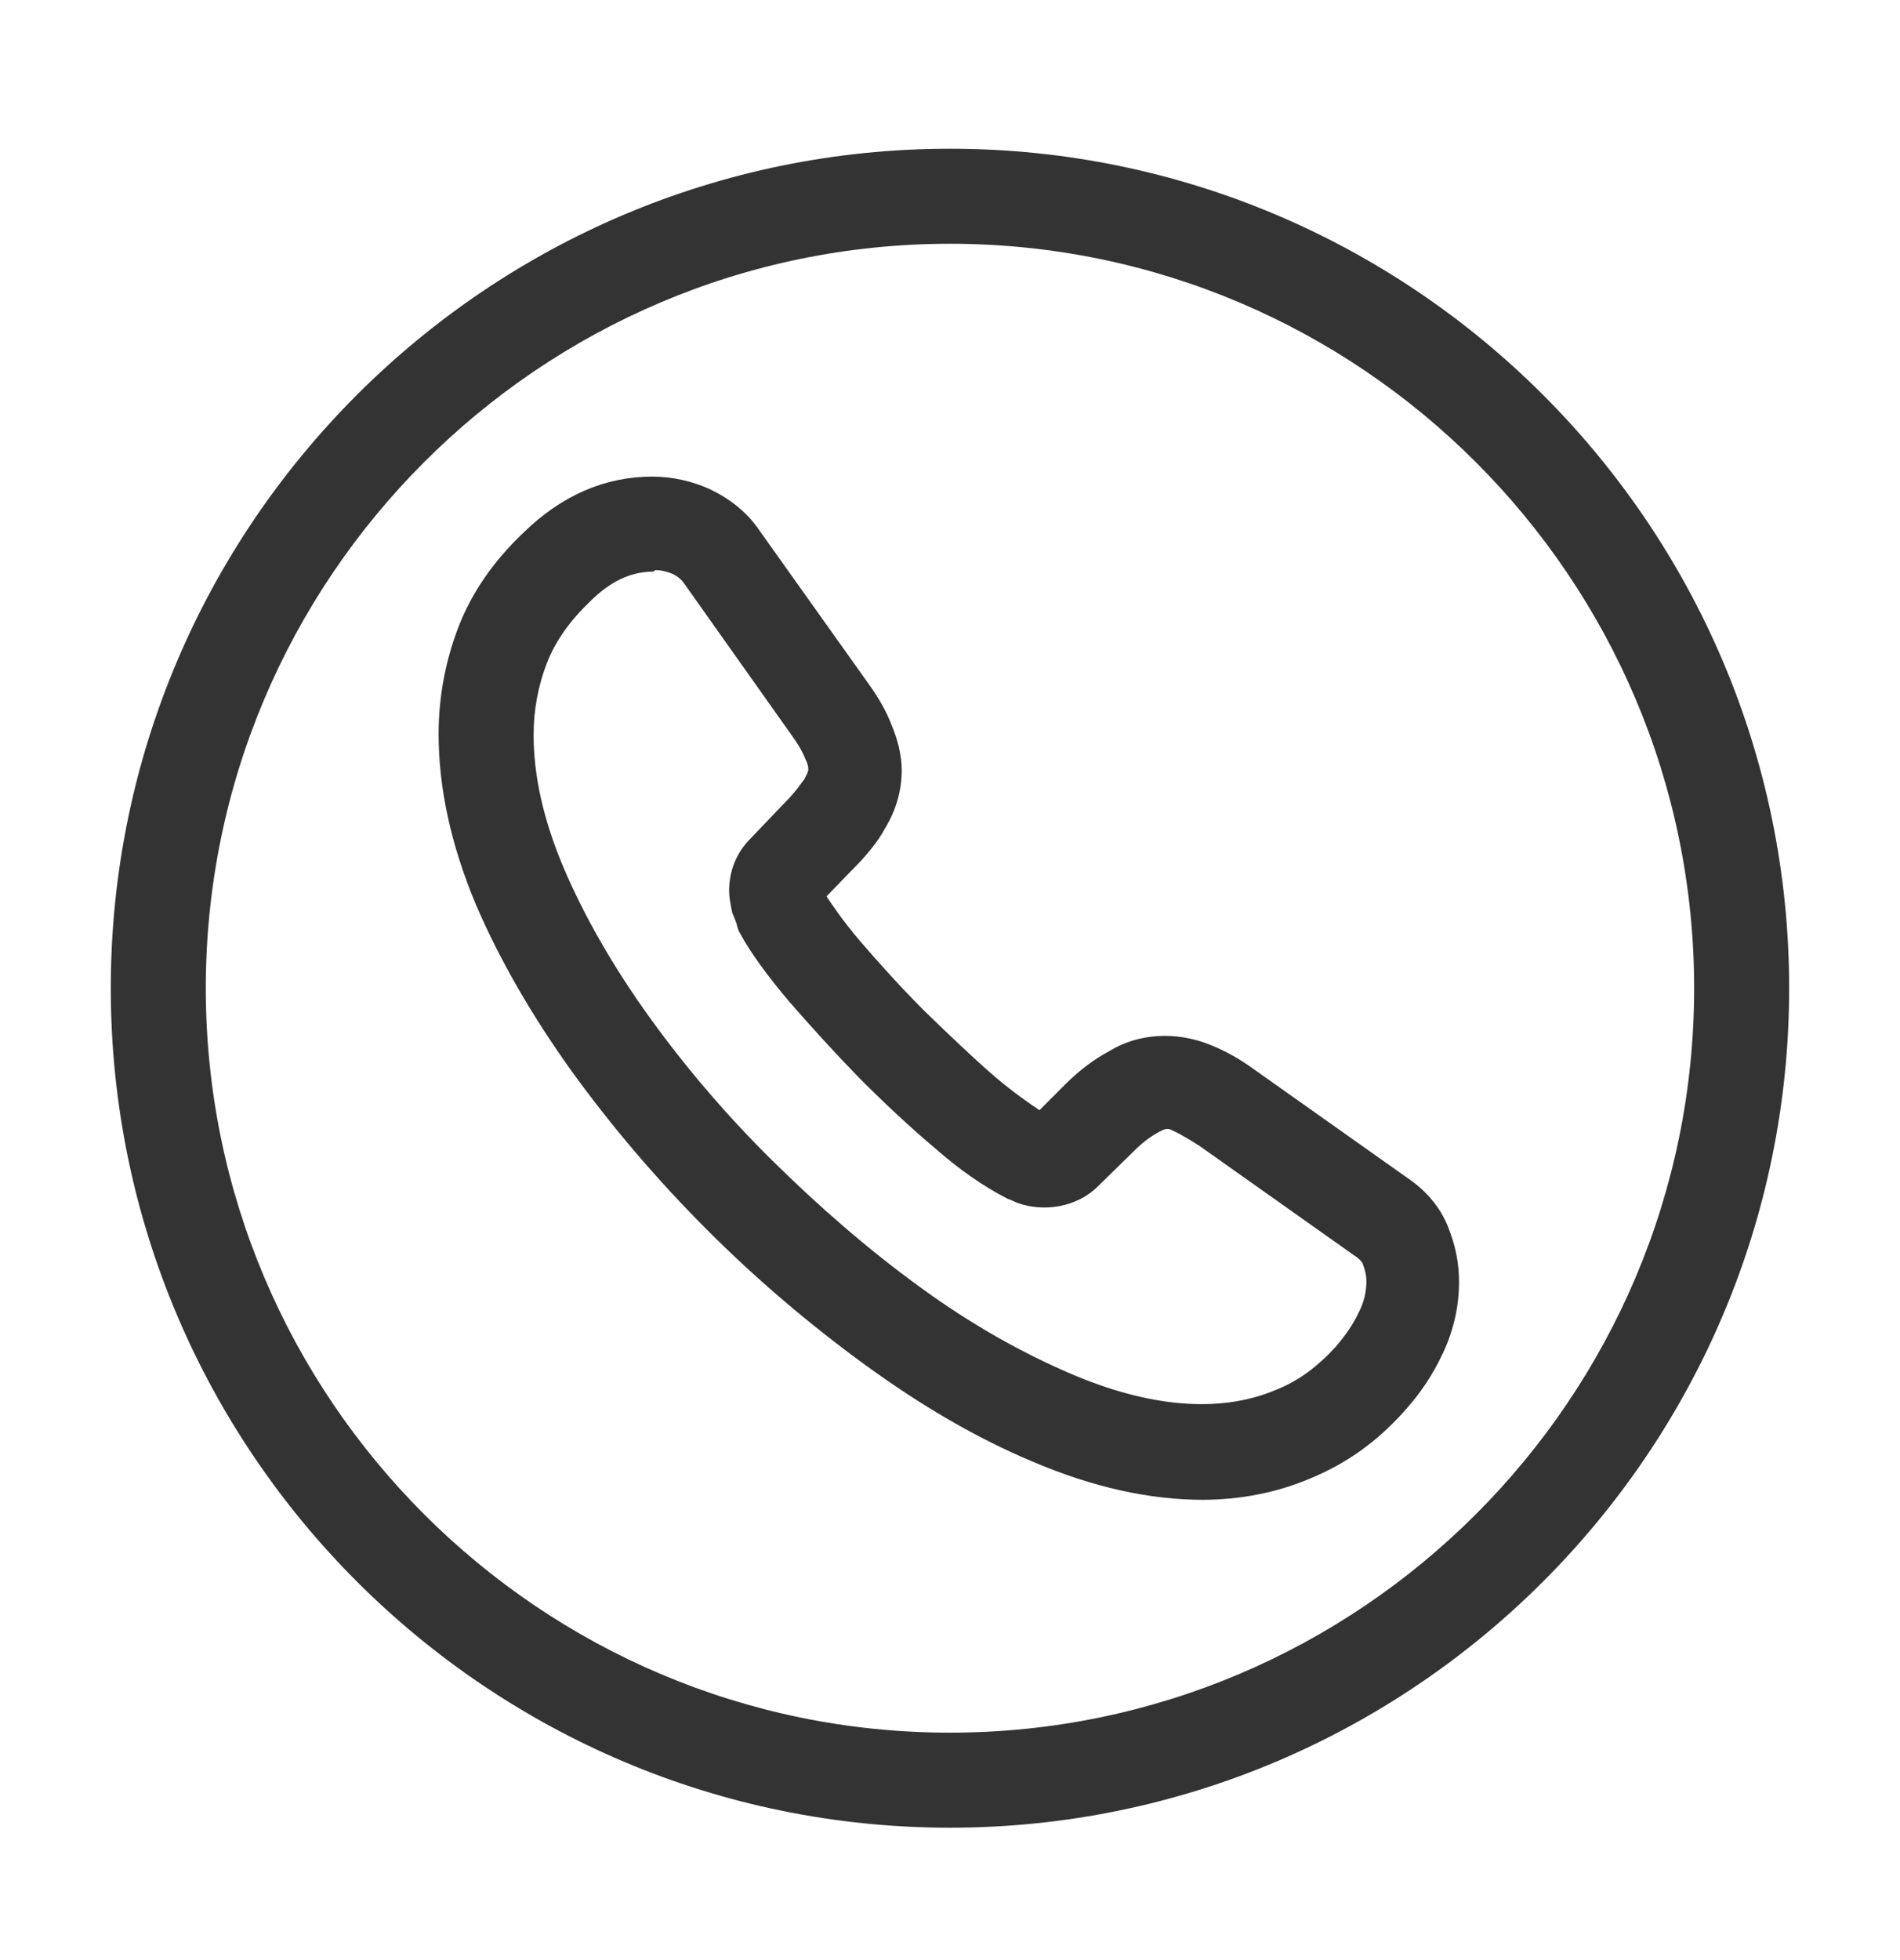 <svg width="32" height="33" viewBox="0 0 32 33" fill="none" xmlns="http://www.w3.org/2000/svg">
<g clip-path="url(#clip0_3026_15036)">
<path d="M15.999 30.771C8.213 30.771 1.866 24.438 1.866 16.638C1.866 8.838 8.213 2.504 15.999 2.504C23.786 2.504 30.133 8.838 30.133 16.638C30.133 24.438 23.786 30.771 15.999 30.771ZM15.999 4.104C9.093 4.104 3.466 9.731 3.466 16.638C3.466 23.544 9.093 29.171 15.999 29.171C22.906 29.171 28.533 23.544 28.533 16.638C28.533 9.731 22.906 4.104 15.999 4.104Z" fill="#333333"/>
<path d="M20.267 25.251C19.36 25.251 18.4 25.038 17.4 24.611C16.44 24.211 15.493 23.651 14.56 22.971C13.627 22.291 12.733 21.531 11.907 20.704C11.067 19.864 10.307 18.971 9.64 18.051C8.96 17.104 8.413 16.158 8.013 15.224C7.6 14.238 7.387 13.278 7.387 12.358C7.387 11.718 7.507 11.118 7.72 10.558C7.947 9.971 8.32 9.438 8.813 8.971C9.453 8.344 10.187 8.024 10.987 8.024C11.333 8.024 11.667 8.104 11.96 8.238C12.293 8.398 12.587 8.624 12.8 8.944L14.613 11.491C14.787 11.731 14.92 11.958 15.013 12.198C15.12 12.451 15.187 12.718 15.187 12.971C15.187 13.304 15.093 13.638 14.907 13.944C14.787 14.171 14.587 14.411 14.347 14.651L13.92 15.091C14.027 15.251 14.187 15.491 14.48 15.838C14.813 16.224 15.173 16.624 15.573 17.024C15.973 17.411 16.36 17.784 16.76 18.131C17.093 18.411 17.347 18.584 17.507 18.691L17.933 18.264C18.187 18.011 18.44 17.824 18.693 17.691C19.147 17.411 19.787 17.344 20.4 17.598C20.627 17.691 20.853 17.811 21.093 17.984L23.693 19.824C24.013 20.038 24.253 20.318 24.387 20.651C24.52 20.984 24.573 21.278 24.573 21.584C24.573 21.998 24.48 22.398 24.307 22.771C24.133 23.144 23.92 23.464 23.64 23.771C23.173 24.291 22.653 24.651 22.067 24.891C21.507 25.131 20.88 25.251 20.24 25.251H20.267ZM11 9.624C10.627 9.624 10.28 9.784 9.933 10.131C9.6 10.451 9.36 10.784 9.213 11.158C9.067 11.531 8.987 11.944 8.987 12.371C8.987 13.078 9.16 13.824 9.493 14.611C9.84 15.424 10.32 16.264 10.933 17.118C11.547 17.971 12.253 18.798 13.04 19.571C13.813 20.331 14.64 21.051 15.507 21.678C16.347 22.291 17.2 22.771 18.04 23.131C19.32 23.678 20.52 23.811 21.493 23.398C21.867 23.251 22.187 23.011 22.493 22.678C22.653 22.491 22.787 22.304 22.893 22.078C22.973 21.918 23.013 21.744 23.013 21.571C23.013 21.464 22.987 21.371 22.947 21.264C22.947 21.264 22.907 21.198 22.8 21.131L20.2 19.291C20.053 19.198 19.92 19.118 19.813 19.064C19.707 19.024 19.693 18.958 19.507 19.064C19.387 19.131 19.267 19.211 19.093 19.384L18.493 19.971C18.133 20.331 17.573 20.411 17.133 20.251C17.133 20.251 16.987 20.184 16.973 20.184C16.56 19.971 16.173 19.704 15.747 19.331C15.32 18.971 14.893 18.571 14.467 18.144C14.04 17.704 13.653 17.278 13.293 16.864C12.92 16.424 12.64 16.038 12.467 15.718C12.44 15.678 12.427 15.638 12.413 15.584C12.413 15.558 12.347 15.398 12.333 15.371C12.307 15.238 12.28 15.118 12.28 14.998C12.28 14.664 12.4 14.358 12.64 14.118L13.227 13.504C13.413 13.318 13.493 13.184 13.547 13.118C13.587 13.038 13.613 12.998 13.613 12.958C13.613 12.931 13.613 12.878 13.573 12.798C13.52 12.664 13.453 12.544 13.347 12.398L11.533 9.838C11.48 9.758 11.413 9.704 11.333 9.664C11.24 9.624 11.133 9.598 11.04 9.598L11 9.624Z" fill="#333333"/>
</g>
<defs>
<clipPath id="clip0_3026_15036">
<rect width="32" height="32" fill="white" transform="translate(0 0.638)"/>
</clipPath>
</defs>
</svg>
